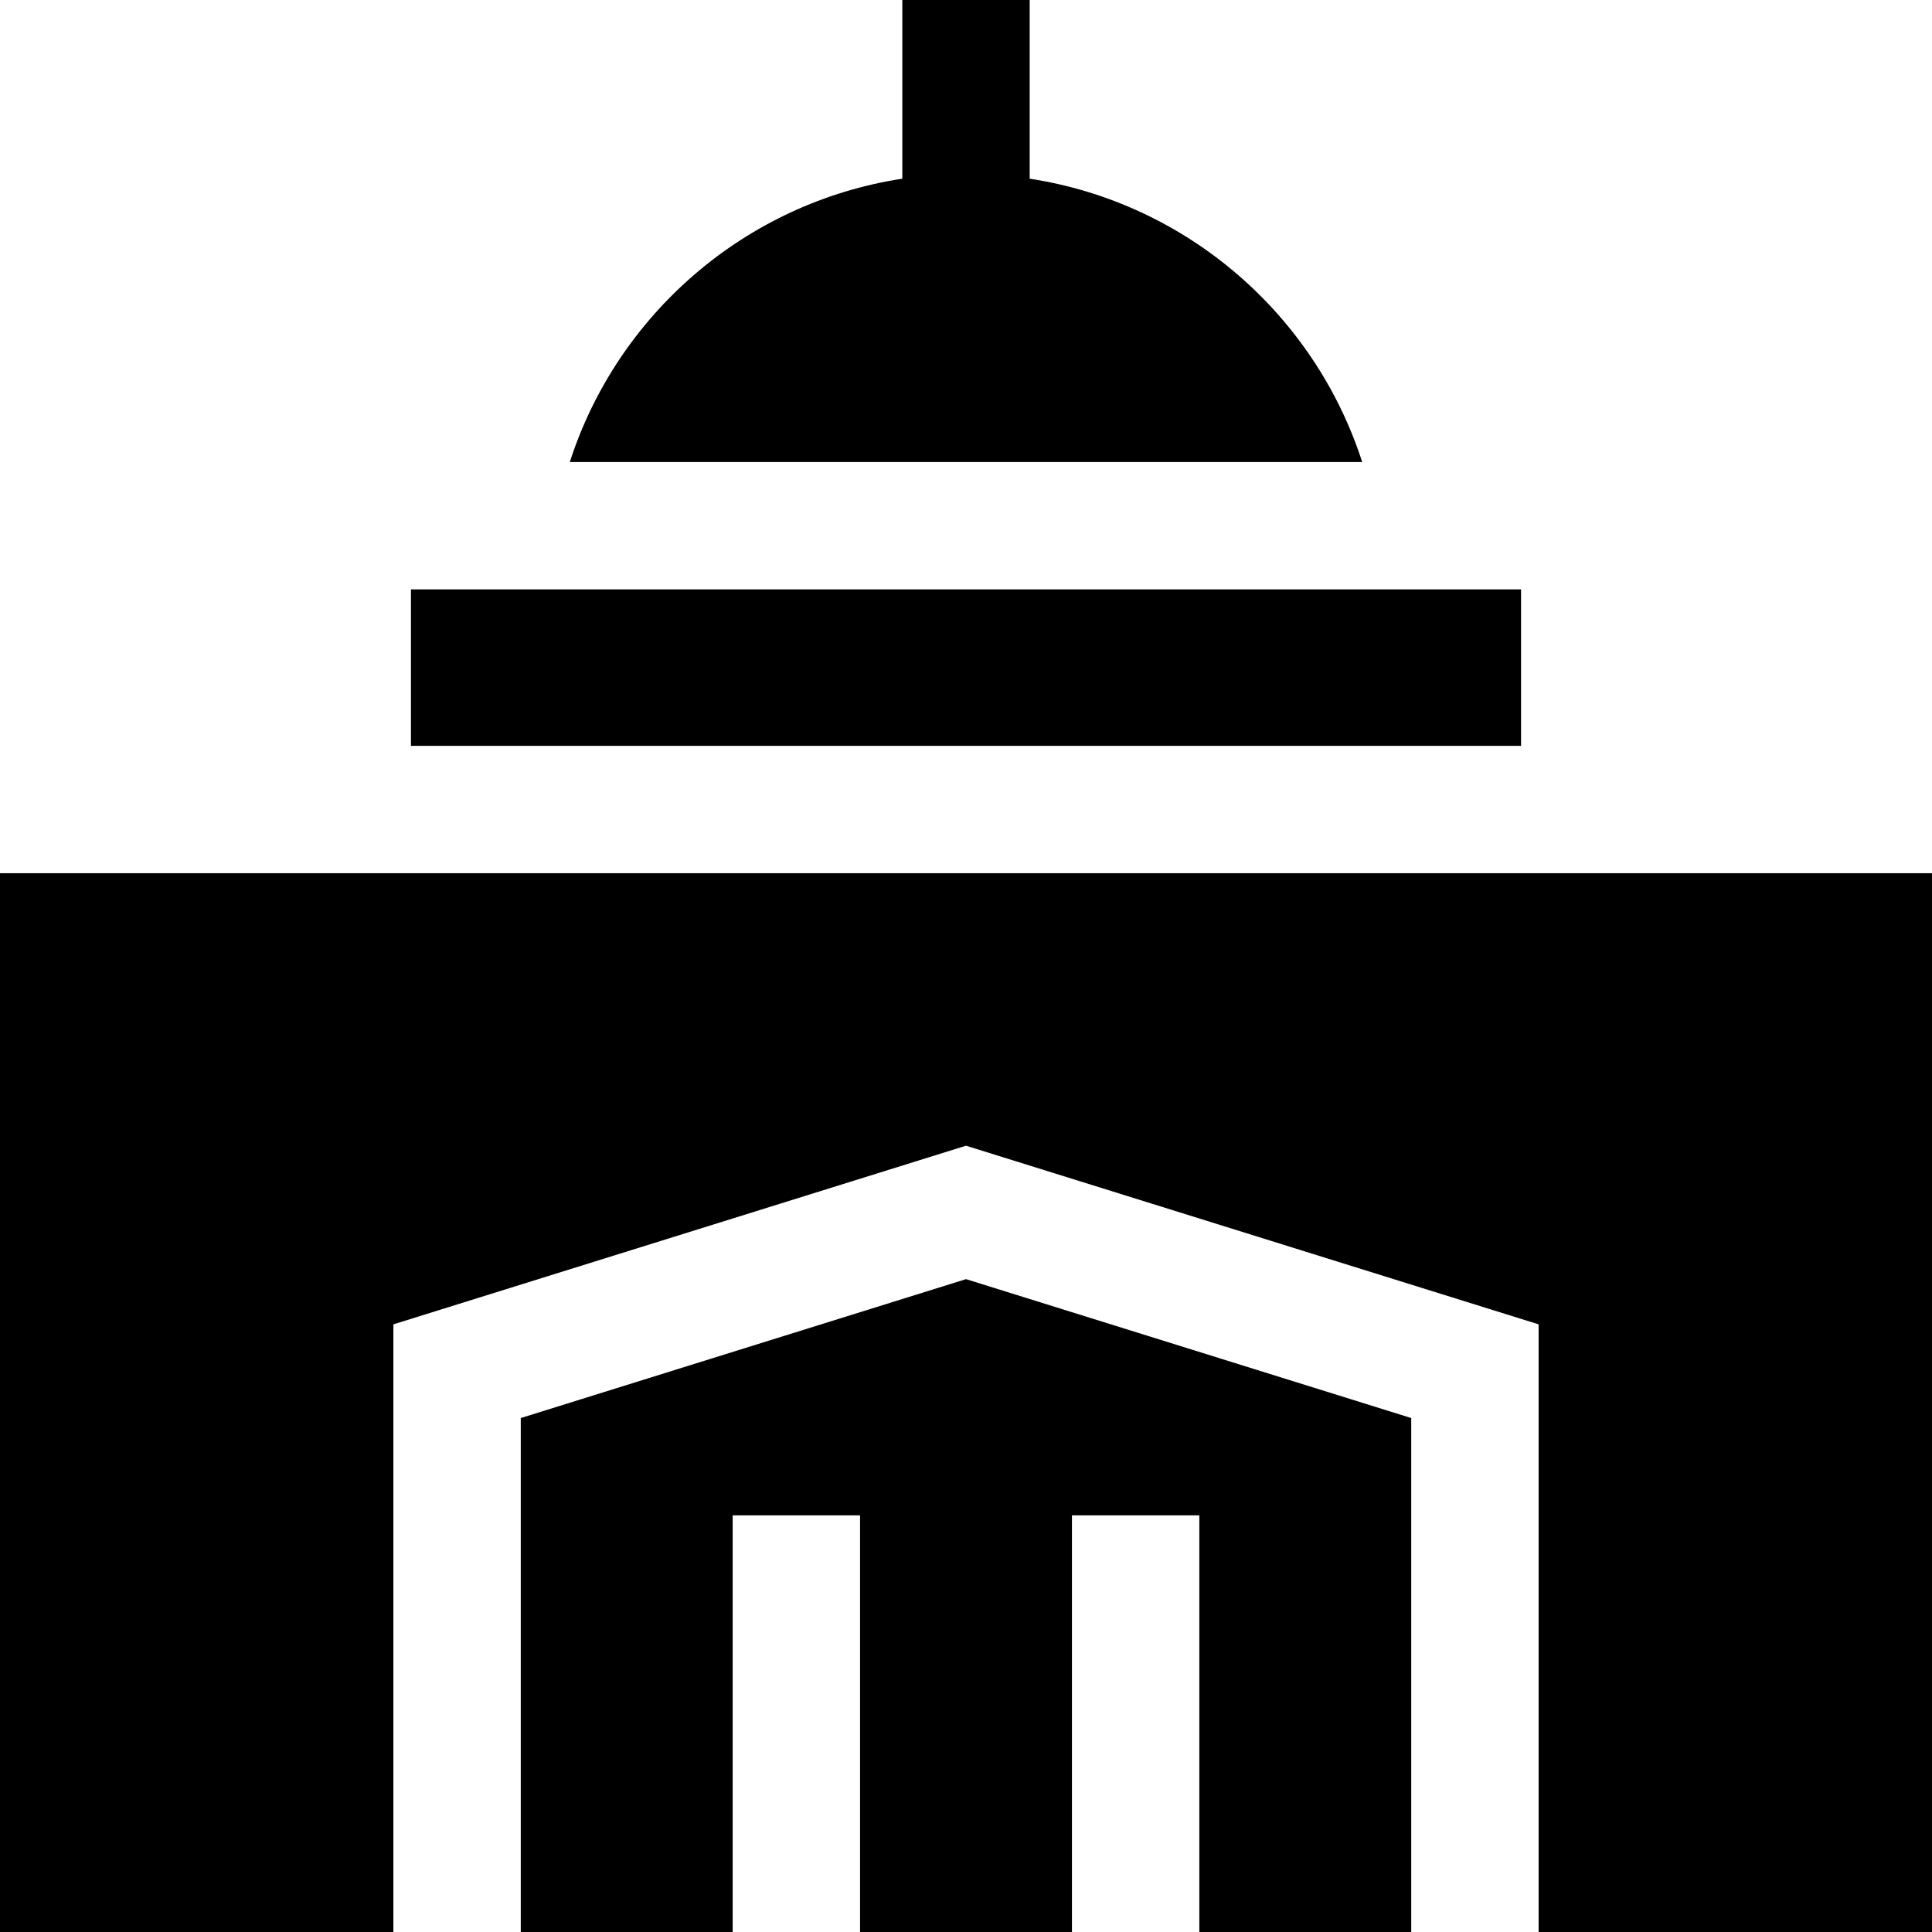 <?xml version="1.0" encoding="iso-8859-1"?>
<!-- Generator: Adobe Illustrator 19.0.0, SVG Export Plug-In . SVG Version: 6.00 Build 0)  -->
<svg version="1.1" id="Layer_1" xmlns="http://www.w3.org/2000/svg" xmlns:xlink="http://www.w3.org/1999/xlink" x="0px" y="0px"
	 viewBox="0 0 455 455" style="enable-background:new 0 0 455 455;" xml:space="preserve">
<g>
	<rect x="96.783" y="138.806" width="261.434" height="36.847"/>
	<polygon points="122.644,333.96 122.644,455 172.548,455 172.548,356.876 202.548,356.876 202.548,455 252.452,455 
		252.452,356.876 282.452,356.876 282.452,455 332.356,455 332.356,333.96 227.5,301.247 	"/>
	<polygon points="0,205.653 0,455 92.644,455 92.644,311.894 227.5,269.821 362.356,311.894 362.356,455 455,455 455,205.653 	"/>
	<path d="M242.5,42.083V0h-30v42.083c-36.957,5.668-67.099,31.955-78.303,66.723h186.607
		C309.599,74.038,279.458,47.751,242.5,42.083z"/>
</g>
<g>
</g>
<g>
</g>
<g>
</g>
<g>
</g>
<g>
</g>
<g>
</g>
<g>
</g>
<g>
</g>
<g>
</g>
<g>
</g>
<g>
</g>
<g>
</g>
<g>
</g>
<g>
</g>
<g>
</g>
</svg>
